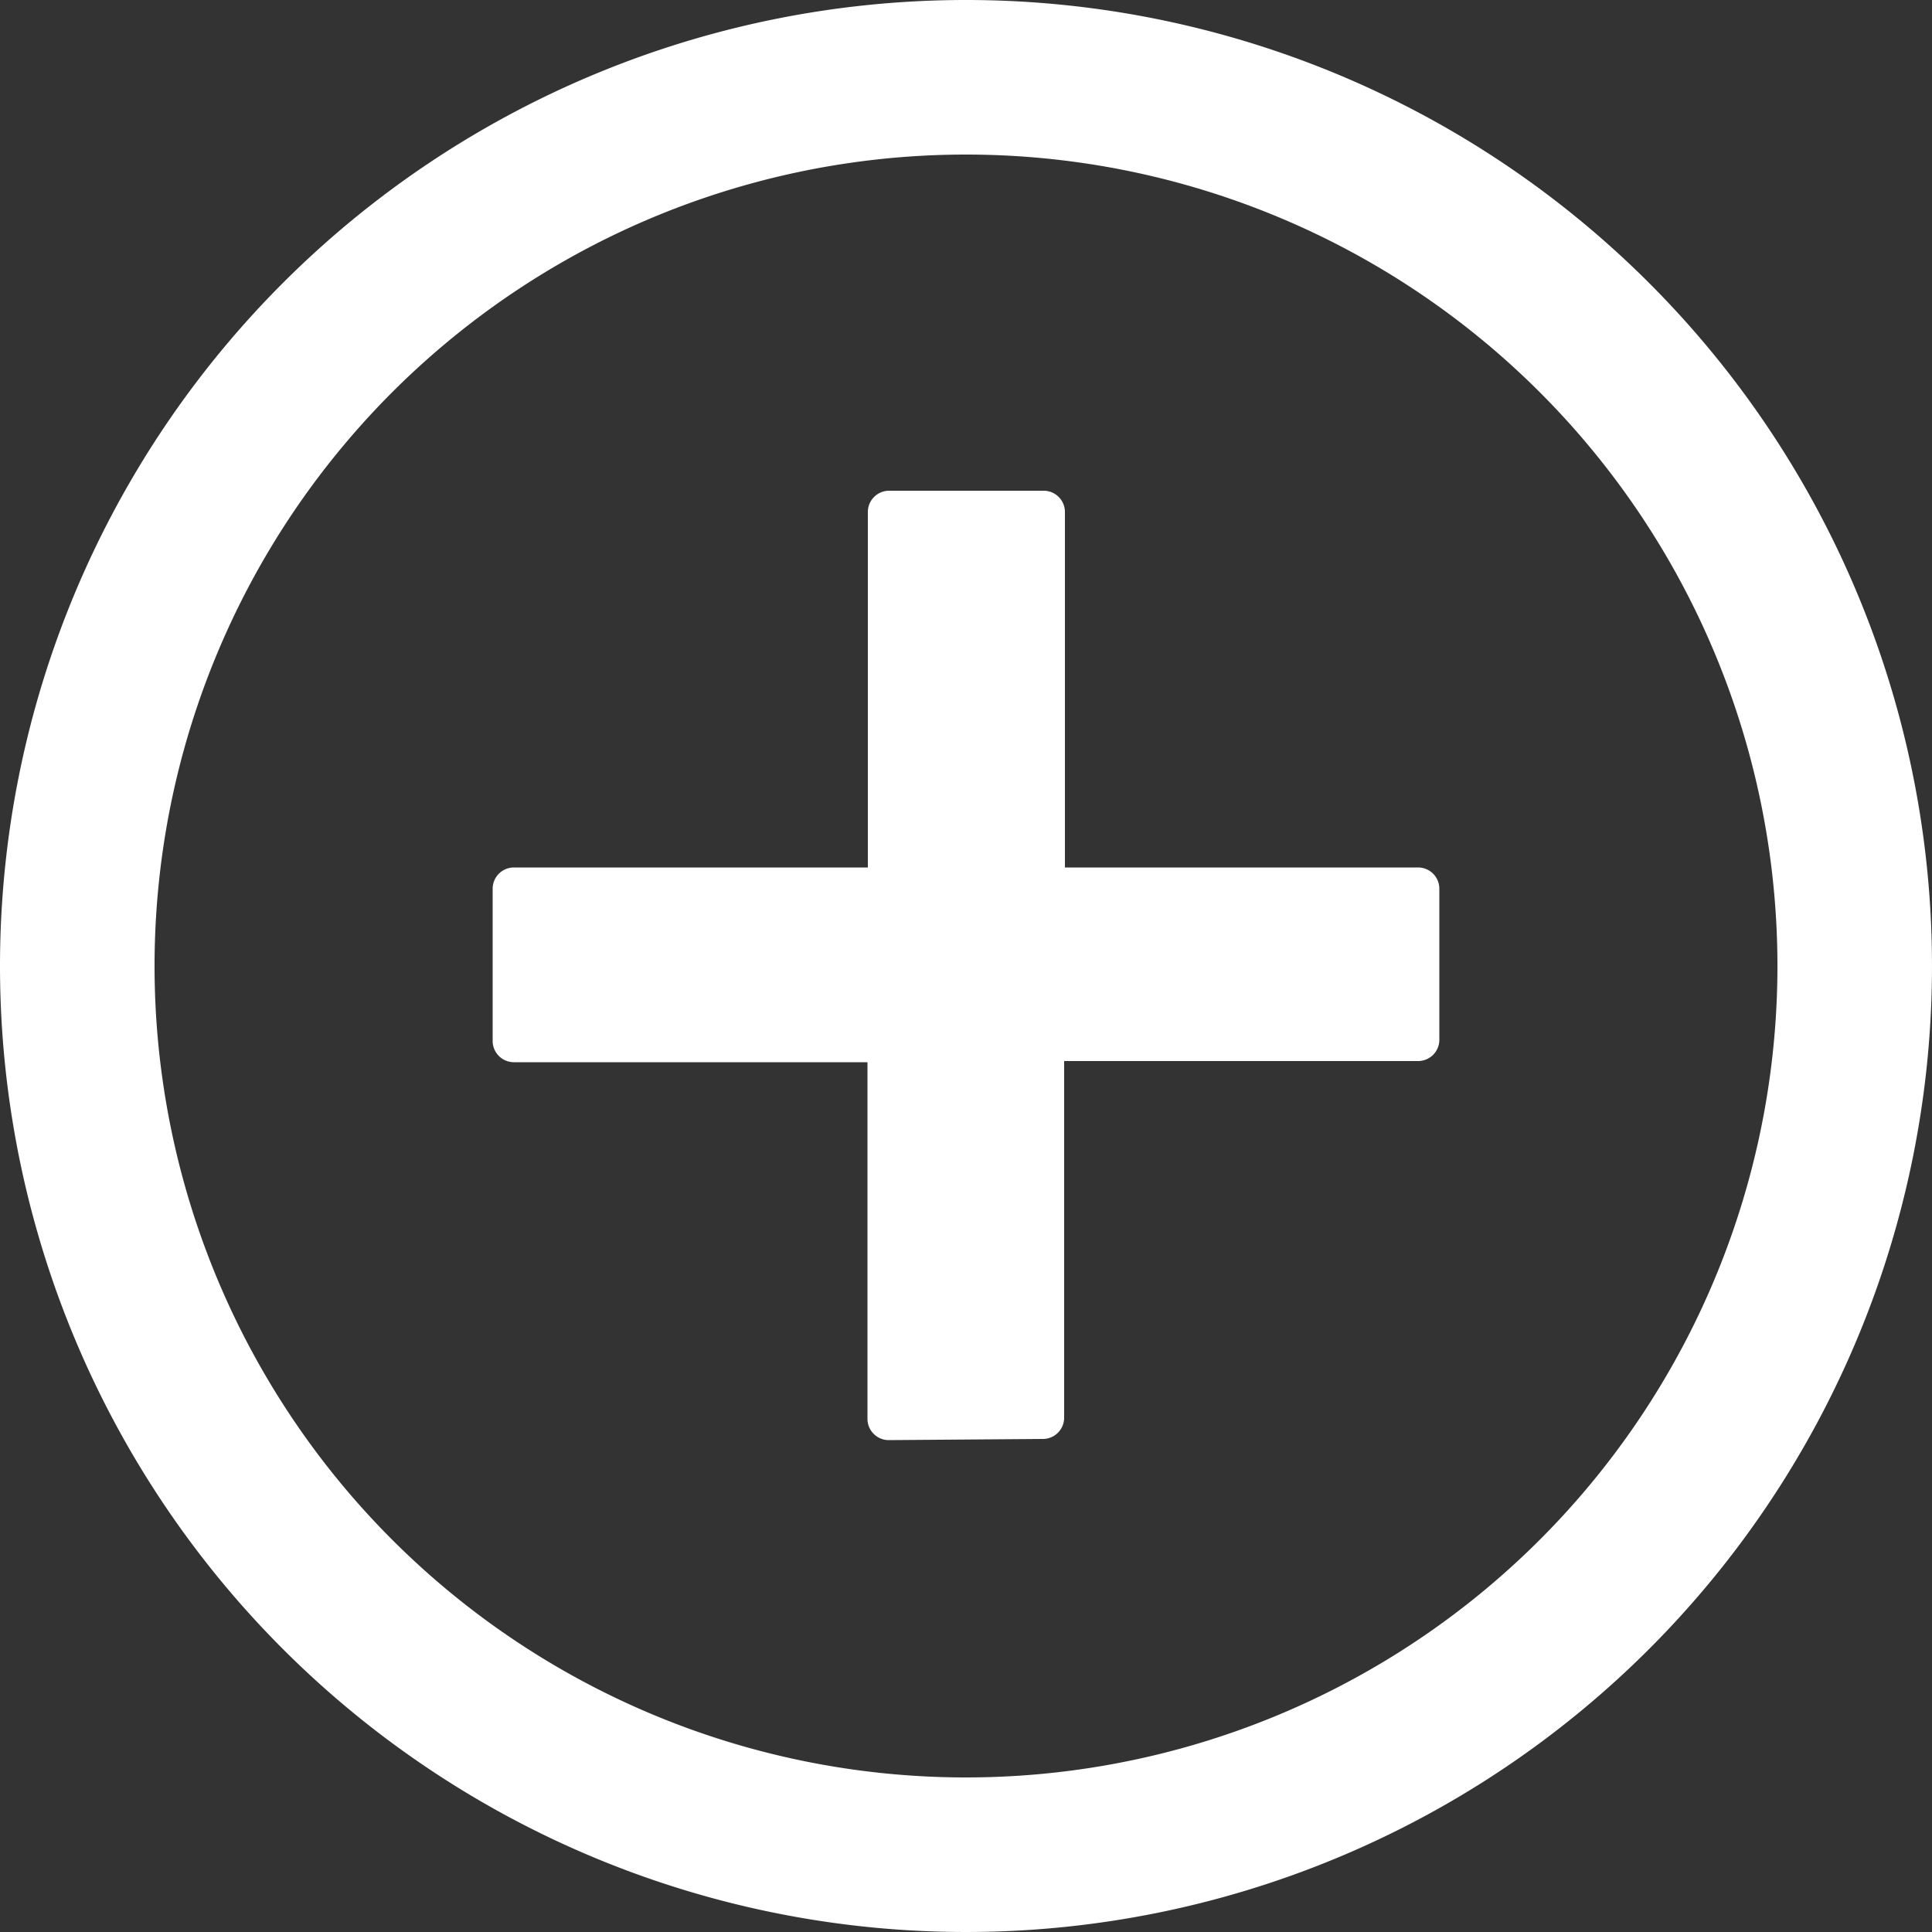 <svg xmlns="http://www.w3.org/2000/svg" viewBox="0 0 50 50"><rect x="0" y="0" width="50" height="50" fill="#333333" stroke="none"/><defs><style>.cls-1{fill:#fff;}</style></defs><g id="レイヤー_2" data-name="レイヤー 2"><g id="白"><path class="cls-1" d="M23,37.27a.55.55,0,0,1-.55-.55V27.49H13.3a.55.55,0,0,1-.55-.55V23a.55.55,0,0,1,.55-.55h9.16v-9.2a.55.55,0,0,1,.55-.55h4a.55.55,0,0,1,.55.55v9.2H36.7a.55.55,0,0,1,.55.55v3.91a.55.55,0,0,1-.55.55H27.54v9.23a.55.55,0,0,1-.55.55ZM25,4A21,21,0,1,0,46,25,21,21,0,0,0,25,4m0-4A25,25,0,1,1,0,25,25,25,0,0,1,25,0Z"/></g></g></svg>